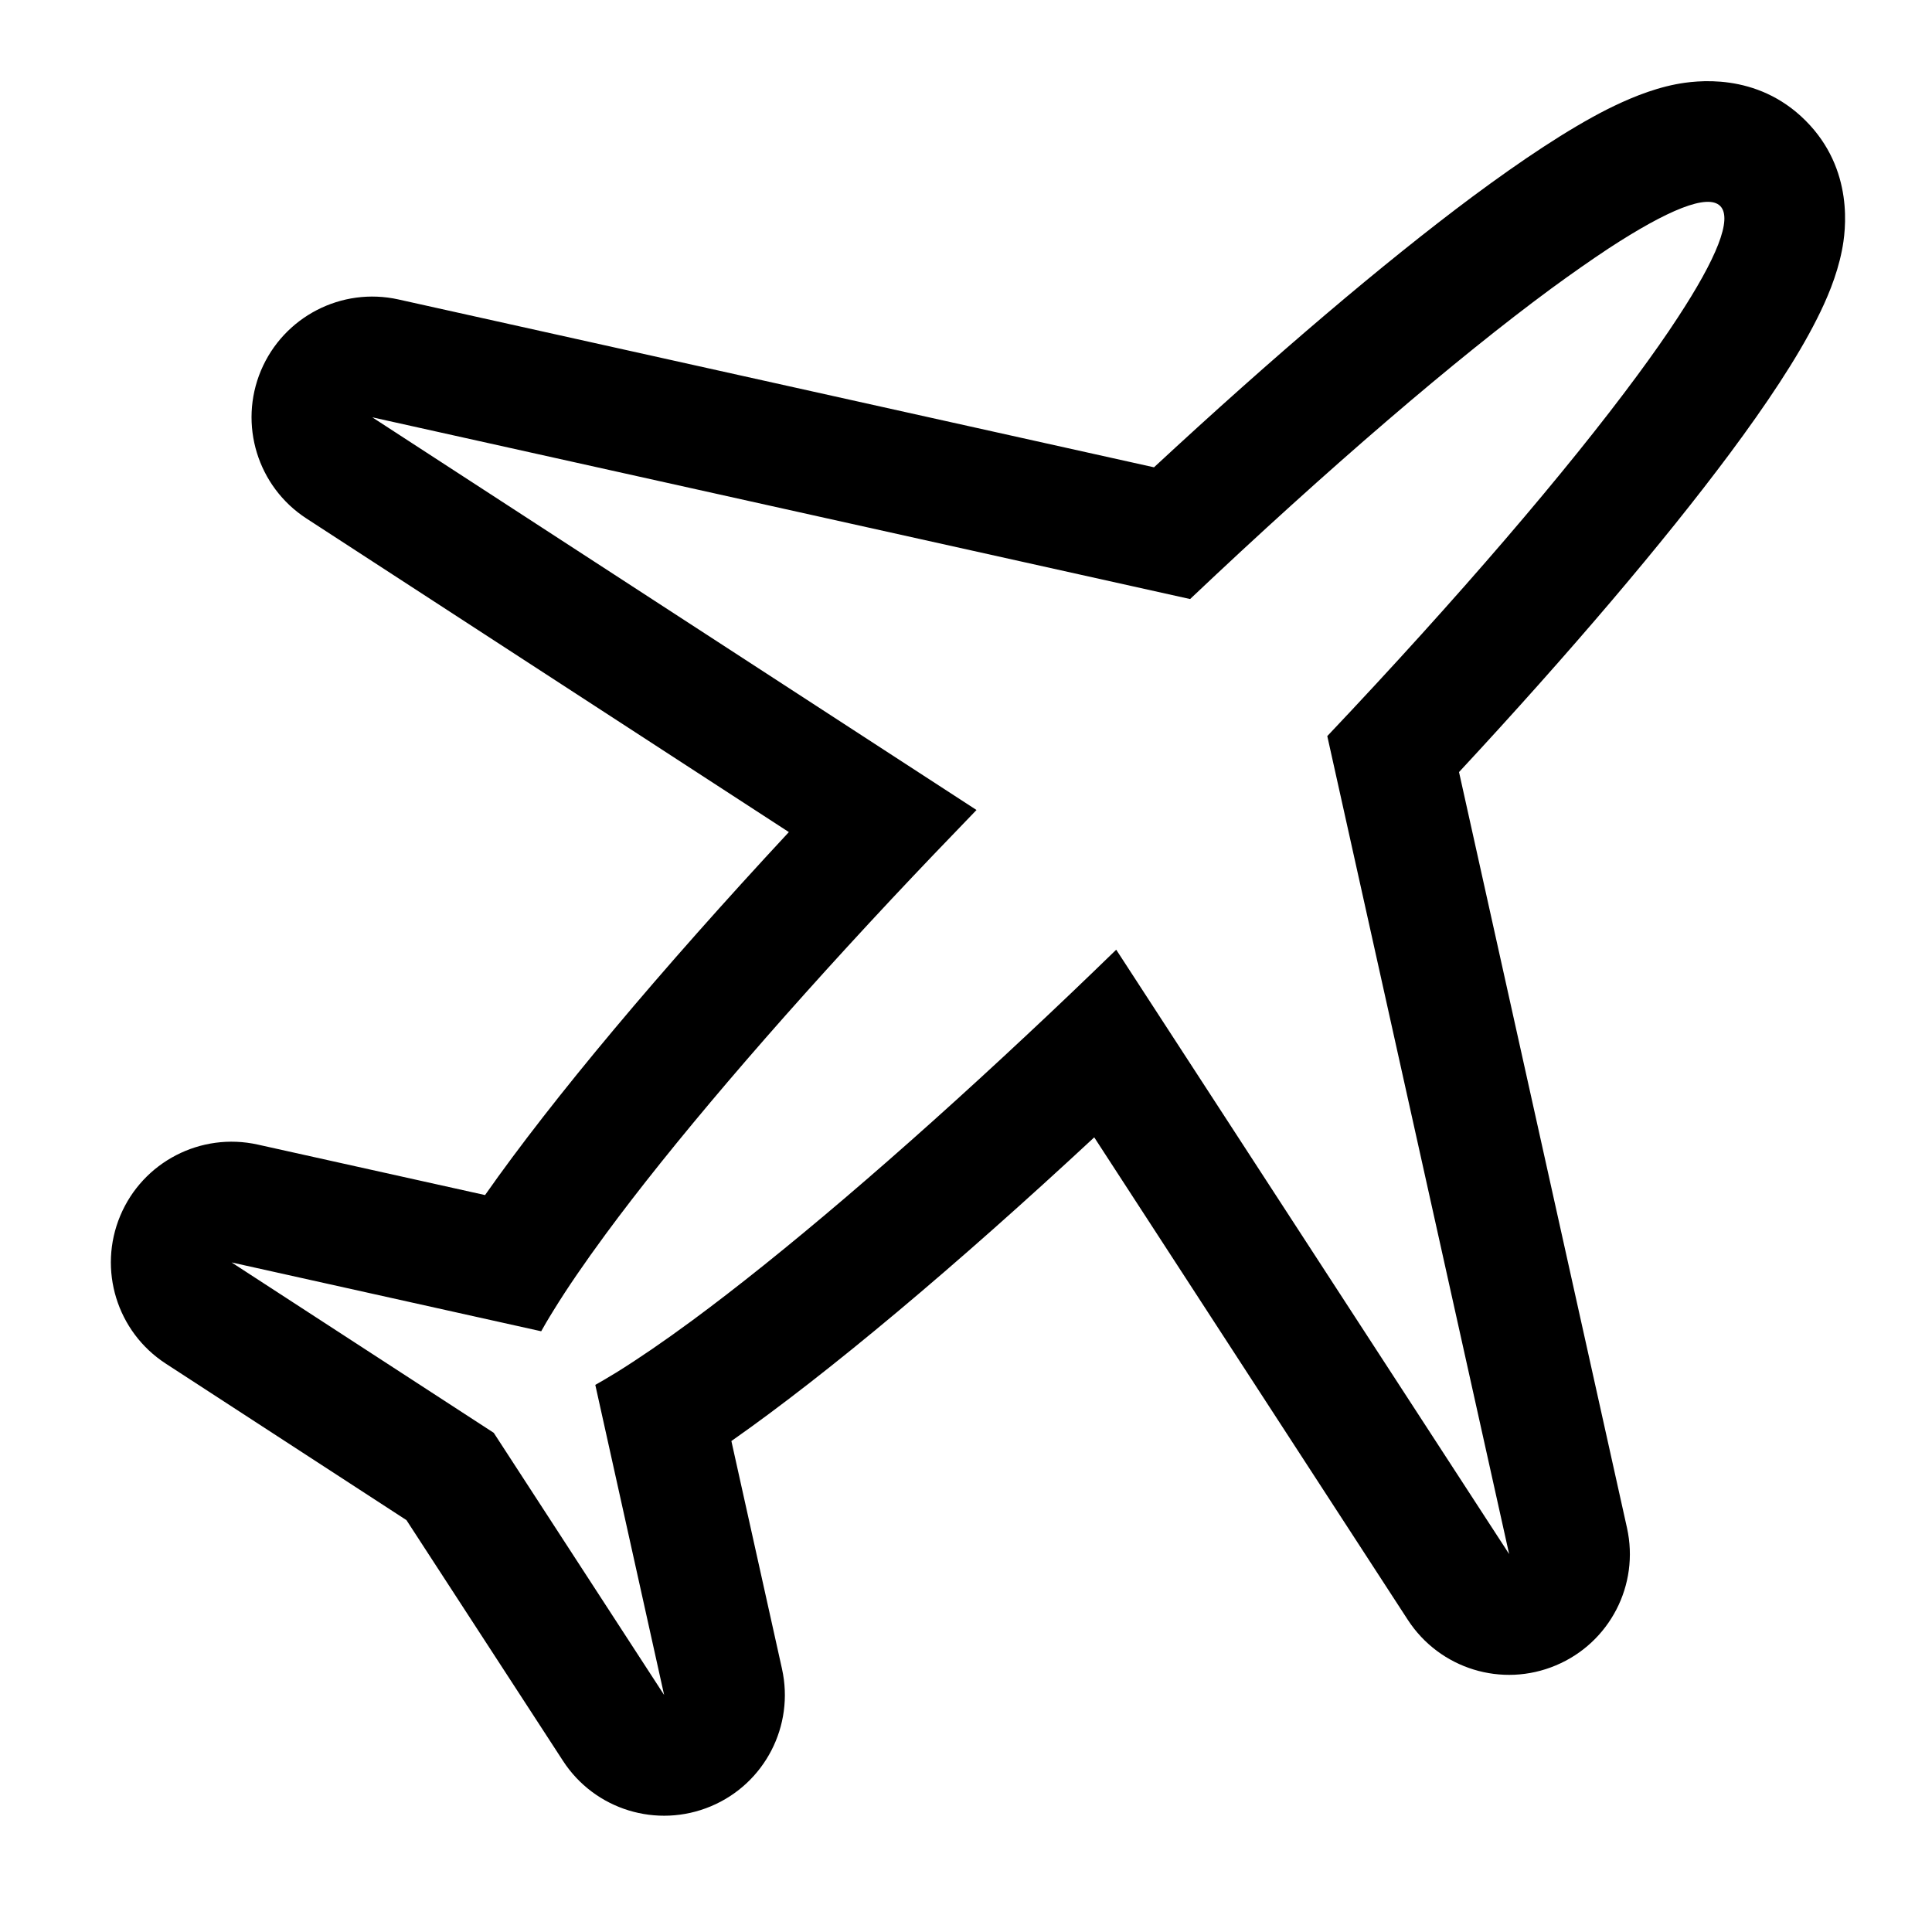 <svg xmlns:xlink="http://www.w3.org/1999/xlink" class="icon icon--small icon--type-plane" stroke-width="1" aria-hidden="true" focusable="false" role="presentation" xmlns="http://www.w3.org/2000/svg" viewBox="0 0 16 16" width="24"  height="24" ><path fill="currentColor" d="M5.887 14.959C5.441 15.146 4.925 14.988 4.662 14.582L3.366 12.589L1.373 11.293C0.968 11.03 0.809 10.514 0.996 10.068C1.183 9.622 1.663 9.374 2.135 9.479L4.017 9.897C4.58 9.094 5.47 8.035 6.533 6.891L2.538 4.294C2.133 4.031 1.974 3.515 2.161 3.069C2.349 2.623 2.828 2.375 3.3 2.48L9.557 3.87C10.55 2.949 11.464 2.173 12.194 1.629C12.601 1.327 12.984 1.071 13.309 0.906C13.465 0.828 13.664 0.74 13.878 0.698C14.039 0.667 14.548 0.594 14.953 0.999C15.358 1.404 15.286 1.914 15.254 2.074C15.212 2.288 15.125 2.487 15.046 2.643C14.882 2.969 14.626 3.352 14.324 3.758C13.78 4.488 13.004 5.402 12.083 6.394L13.474 12.653C13.579 13.126 13.331 13.605 12.885 13.792C12.439 13.98 11.923 13.821 11.659 13.415L9.062 9.419C7.918 10.482 6.86 11.371 6.057 11.934L6.476 13.82C6.581 14.293 6.333 14.772 5.887 14.959ZM5.731 10.937C6.47 10.392 7.44 9.567 8.508 8.567C8.749 8.342 8.995 8.107 9.244 7.865L12.498 12.87L10.992 6.096C12.082 4.944 12.98 3.895 13.561 3.107C13.687 2.936 13.799 2.777 13.894 2.631C14.216 2.14 14.35 1.811 14.246 1.706C14.142 1.602 13.812 1.737 13.321 2.058C13.176 2.154 13.017 2.265 12.845 2.391C12.057 2.972 11.007 3.871 9.856 4.961L3.083 3.456L8.087 6.708C7.845 6.958 7.61 7.204 7.385 7.444C6.385 8.513 5.56 9.482 5.015 10.222C4.843 10.456 4.698 10.667 4.585 10.851C4.563 10.886 4.542 10.921 4.522 10.955C4.508 10.979 4.495 11.002 4.482 11.025L1.918 10.455L4.089 11.866L5.5 14.037L4.93 11.469C4.952 11.456 4.975 11.443 4.998 11.43C5.031 11.411 5.065 11.39 5.1 11.369C5.284 11.255 5.496 11.11 5.731 10.937Z"></path></svg>